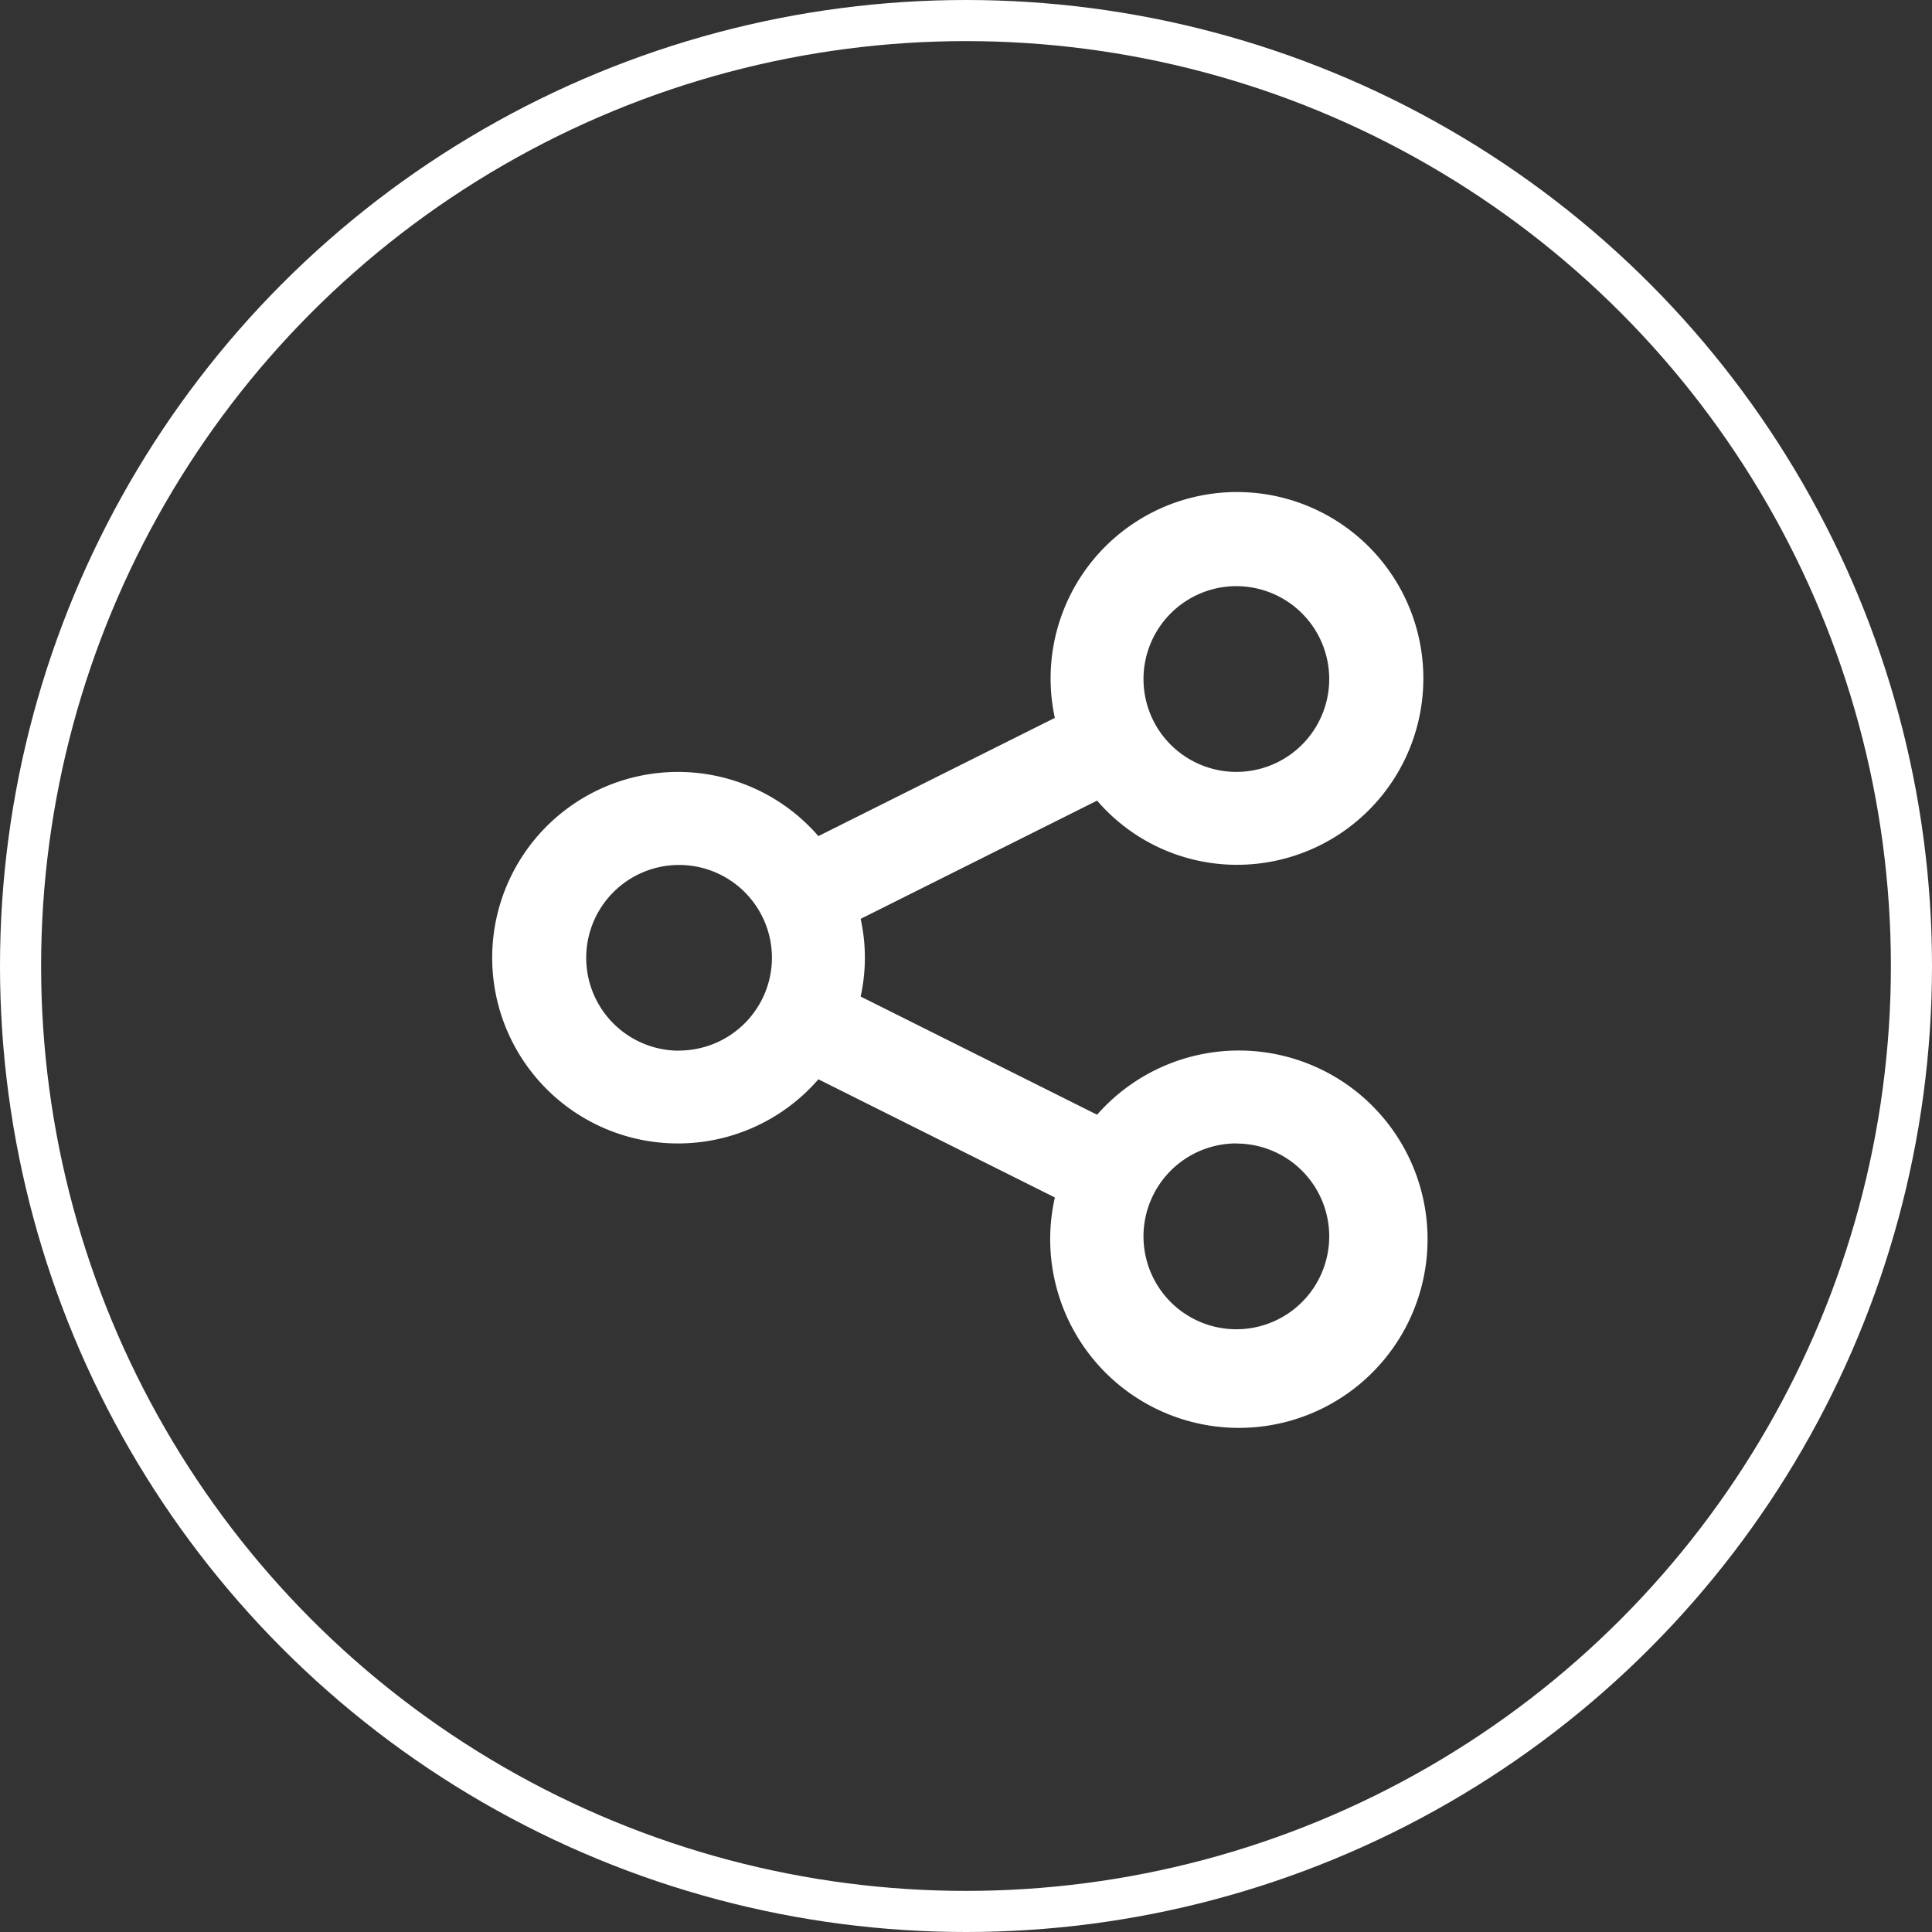 <svg xmlns="http://www.w3.org/2000/svg" width="47" height="47" viewBox="0 0 47 47"><rect x="0" y="0" width="47" height="47" fill="#333333" stroke="none"/><g transform="translate(-552 -1767)"><g transform="translate(552 1767)" fill="none" stroke="#fff" stroke-width="1"><circle cx="23.5" cy="23.5" r="23.5" stroke="none"/><circle cx="23.5" cy="23.5" r="23" fill="none"/></g><path d="M167.409,201.038a4.534,4.534,0,1,0-4.416-3.574l-5.752,2.876a4.519,4.519,0,1,0,0,5.916l5.753,2.875a4.59,4.59,0,1,0,1.027-2.013l-5.752-2.875a4.389,4.389,0,0,0,0-1.89l5.752-2.876A4.49,4.49,0,0,0,167.409,201.038Zm0-6.778a2.259,2.259,0,1,1-2.259,2.259A2.262,2.262,0,0,1,167.409,194.259Zm-13.557,11.3a2.259,2.259,0,1,1,2.259-2.259A2.262,2.262,0,0,1,153.852,205.557Zm13.557,2.259a2.259,2.259,0,1,1-2.259,2.26A2.262,2.262,0,0,1,167.409,207.816Z" transform="translate(414.668 1587)" fill="#fff"/></g></svg>